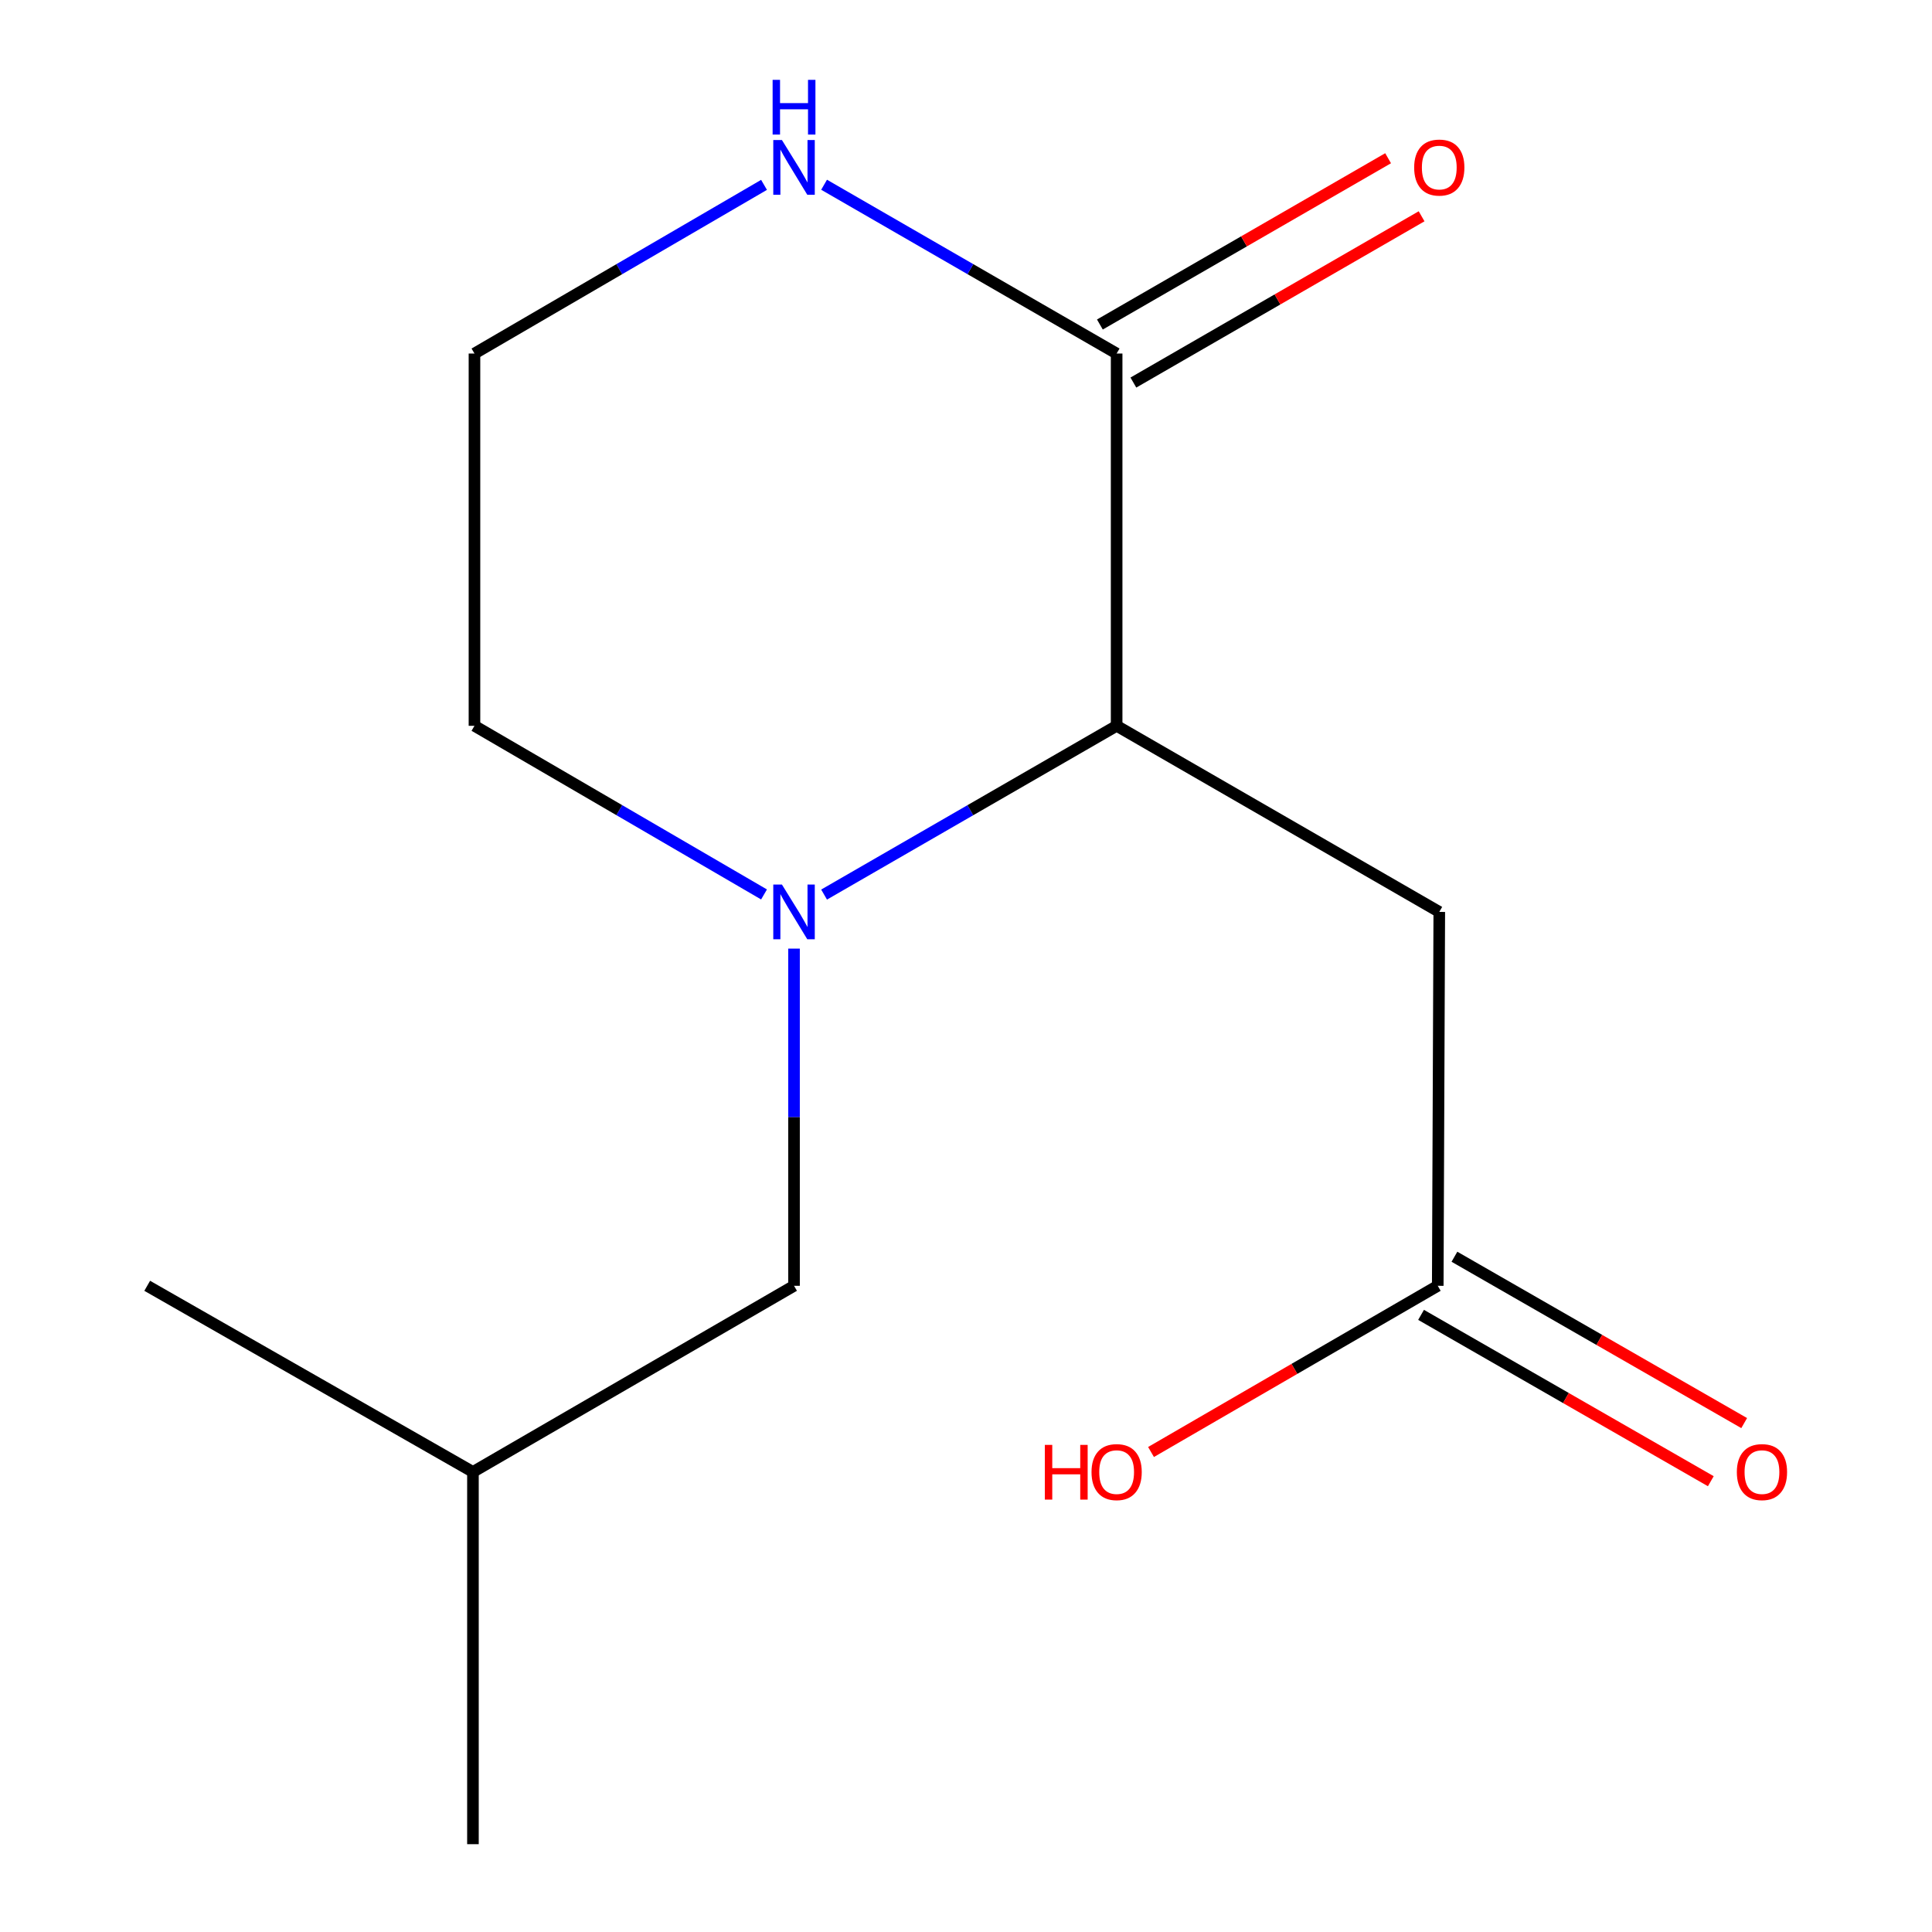 <?xml version='1.0' encoding='iso-8859-1'?>
<svg version='1.1' baseProfile='full'
              xmlns='http://www.w3.org/2000/svg'
                      xmlns:rdkit='http://www.rdkit.org/xml'
                      xmlns:xlink='http://www.w3.org/1999/xlink'
                  xml:space='preserve'
width='1000px' height='1000px' viewBox='0 0 1000 1000'>
<!-- END OF HEADER -->
<rect style='opacity:1.0;fill:#FFFFFF;stroke:none' width='1000' height='1000' x='0' y='0'> </rect>
<path class='bond-0' d='M 426.546,463.032 L 502.257,419.356' style='fill:none;fill-rule:evenodd;stroke:#0000FF;stroke-width:6px;stroke-linecap:butt;stroke-linejoin:miter;stroke-opacity:1' />
<path class='bond-0' d='M 502.257,419.356 L 577.968,375.681' style='fill:none;fill-rule:evenodd;stroke:#000000;stroke-width:6px;stroke-linecap:butt;stroke-linejoin:miter;stroke-opacity:1' />
<path class='bond-5' d='M 410.986,491.005 L 410.986,578.266' style='fill:none;fill-rule:evenodd;stroke:#0000FF;stroke-width:6px;stroke-linecap:butt;stroke-linejoin:miter;stroke-opacity:1' />
<path class='bond-5' d='M 410.986,578.266 L 410.986,665.528' style='fill:none;fill-rule:evenodd;stroke:#000000;stroke-width:6px;stroke-linecap:butt;stroke-linejoin:miter;stroke-opacity:1' />
<path class='bond-8' d='M 395.461,462.966 L 320.523,419.323' style='fill:none;fill-rule:evenodd;stroke:#0000FF;stroke-width:6px;stroke-linecap:butt;stroke-linejoin:miter;stroke-opacity:1' />
<path class='bond-8' d='M 320.523,419.323 L 245.585,375.681' style='fill:none;fill-rule:evenodd;stroke:#000000;stroke-width:6px;stroke-linecap:butt;stroke-linejoin:miter;stroke-opacity:1' />
<path class='bond-1' d='M 577.968,375.681 L 577.968,182.989' style='fill:none;fill-rule:evenodd;stroke:#000000;stroke-width:6px;stroke-linecap:butt;stroke-linejoin:miter;stroke-opacity:1' />
<path class='bond-2' d='M 577.968,375.681 L 744.968,472.007' style='fill:none;fill-rule:evenodd;stroke:#000000;stroke-width:6px;stroke-linecap:butt;stroke-linejoin:miter;stroke-opacity:1' />
<path class='bond-6' d='M 586.636,198.014 L 661.226,154.981' style='fill:none;fill-rule:evenodd;stroke:#000000;stroke-width:6px;stroke-linecap:butt;stroke-linejoin:miter;stroke-opacity:1' />
<path class='bond-6' d='M 661.226,154.981 L 735.816,111.949' style='fill:none;fill-rule:evenodd;stroke:#FF0000;stroke-width:6px;stroke-linecap:butt;stroke-linejoin:miter;stroke-opacity:1' />
<path class='bond-6' d='M 569.3,167.965 L 643.89,124.932' style='fill:none;fill-rule:evenodd;stroke:#000000;stroke-width:6px;stroke-linecap:butt;stroke-linejoin:miter;stroke-opacity:1' />
<path class='bond-6' d='M 643.89,124.932 L 718.48,81.9' style='fill:none;fill-rule:evenodd;stroke:#FF0000;stroke-width:6px;stroke-linecap:butt;stroke-linejoin:miter;stroke-opacity:1' />
<path class='bond-14' d='M 577.968,182.989 L 502.257,139.305' style='fill:none;fill-rule:evenodd;stroke:#000000;stroke-width:6px;stroke-linecap:butt;stroke-linejoin:miter;stroke-opacity:1' />
<path class='bond-14' d='M 502.257,139.305 L 426.546,95.621' style='fill:none;fill-rule:evenodd;stroke:#0000FF;stroke-width:6px;stroke-linecap:butt;stroke-linejoin:miter;stroke-opacity:1' />
<path class='bond-3' d='M 744.968,472.007 L 744.178,665.528' style='fill:none;fill-rule:evenodd;stroke:#000000;stroke-width:6px;stroke-linecap:butt;stroke-linejoin:miter;stroke-opacity:1' />
<path class='bond-7' d='M 735.541,680.57 L 810.528,723.623' style='fill:none;fill-rule:evenodd;stroke:#000000;stroke-width:6px;stroke-linecap:butt;stroke-linejoin:miter;stroke-opacity:1' />
<path class='bond-7' d='M 810.528,723.623 L 885.514,766.675' style='fill:none;fill-rule:evenodd;stroke:#FF0000;stroke-width:6px;stroke-linecap:butt;stroke-linejoin:miter;stroke-opacity:1' />
<path class='bond-7' d='M 752.814,650.485 L 827.801,693.537' style='fill:none;fill-rule:evenodd;stroke:#000000;stroke-width:6px;stroke-linecap:butt;stroke-linejoin:miter;stroke-opacity:1' />
<path class='bond-7' d='M 827.801,693.537 L 902.787,736.589' style='fill:none;fill-rule:evenodd;stroke:#FF0000;stroke-width:6px;stroke-linecap:butt;stroke-linejoin:miter;stroke-opacity:1' />
<path class='bond-10' d='M 744.178,665.528 L 669.974,708.541' style='fill:none;fill-rule:evenodd;stroke:#000000;stroke-width:6px;stroke-linecap:butt;stroke-linejoin:miter;stroke-opacity:1' />
<path class='bond-10' d='M 669.974,708.541 L 595.77,751.554' style='fill:none;fill-rule:evenodd;stroke:#FF0000;stroke-width:6px;stroke-linecap:butt;stroke-linejoin:miter;stroke-opacity:1' />
<path class='bond-4' d='M 395.461,95.687 L 320.523,139.338' style='fill:none;fill-rule:evenodd;stroke:#0000FF;stroke-width:6px;stroke-linecap:butt;stroke-linejoin:miter;stroke-opacity:1' />
<path class='bond-4' d='M 320.523,139.338 L 245.585,182.989' style='fill:none;fill-rule:evenodd;stroke:#000000;stroke-width:6px;stroke-linecap:butt;stroke-linejoin:miter;stroke-opacity:1' />
<path class='bond-11' d='M 410.986,665.528 L 244.795,761.873' style='fill:none;fill-rule:evenodd;stroke:#000000;stroke-width:6px;stroke-linecap:butt;stroke-linejoin:miter;stroke-opacity:1' />
<path class='bond-9' d='M 245.585,375.681 L 245.585,182.989' style='fill:none;fill-rule:evenodd;stroke:#000000;stroke-width:6px;stroke-linecap:butt;stroke-linejoin:miter;stroke-opacity:1' />
<path class='bond-12' d='M 244.795,761.873 L 244.795,954.545' style='fill:none;fill-rule:evenodd;stroke:#000000;stroke-width:6px;stroke-linecap:butt;stroke-linejoin:miter;stroke-opacity:1' />
<path class='bond-13' d='M 244.795,761.873 L 76.195,665.528' style='fill:none;fill-rule:evenodd;stroke:#000000;stroke-width:6px;stroke-linecap:butt;stroke-linejoin:miter;stroke-opacity:1' />
<path  class='atom-0' d='M 404.726 457.847
L 414.006 472.847
Q 414.926 474.327, 416.406 477.007
Q 417.886 479.687, 417.966 479.847
L 417.966 457.847
L 421.726 457.847
L 421.726 486.167
L 417.846 486.167
L 407.886 469.767
Q 406.726 467.847, 405.486 465.647
Q 404.286 463.447, 403.926 462.767
L 403.926 486.167
L 400.246 486.167
L 400.246 457.847
L 404.726 457.847
' fill='#0000FF'/>
<path  class='atom-5' d='M 404.726 72.484
L 414.006 87.484
Q 414.926 88.964, 416.406 91.644
Q 417.886 94.324, 417.966 94.484
L 417.966 72.484
L 421.726 72.484
L 421.726 100.804
L 417.846 100.804
L 407.886 84.404
Q 406.726 82.484, 405.486 80.284
Q 404.286 78.084, 403.926 77.404
L 403.926 100.804
L 400.246 100.804
L 400.246 72.484
L 404.726 72.484
' fill='#0000FF'/>
<path  class='atom-5' d='M 399.906 41.332
L 403.746 41.332
L 403.746 53.372
L 418.226 53.372
L 418.226 41.332
L 422.066 41.332
L 422.066 69.652
L 418.226 69.652
L 418.226 56.572
L 403.746 56.572
L 403.746 69.652
L 399.906 69.652
L 399.906 41.332
' fill='#0000FF'/>
<path  class='atom-7' d='M 731.968 86.724
Q 731.968 79.924, 735.328 76.124
Q 738.688 72.324, 744.968 72.324
Q 751.248 72.324, 754.608 76.124
Q 757.968 79.924, 757.968 86.724
Q 757.968 93.604, 754.568 97.524
Q 751.168 101.404, 744.968 101.404
Q 738.728 101.404, 735.328 97.524
Q 731.968 93.644, 731.968 86.724
M 744.968 98.204
Q 749.288 98.204, 751.608 95.324
Q 753.968 92.404, 753.968 86.724
Q 753.968 81.164, 751.608 78.364
Q 749.288 75.524, 744.968 75.524
Q 740.648 75.524, 738.288 78.324
Q 735.968 81.124, 735.968 86.724
Q 735.968 92.444, 738.288 95.324
Q 740.648 98.204, 744.968 98.204
' fill='#FF0000'/>
<path  class='atom-8' d='M 898.988 761.953
Q 898.988 755.153, 902.348 751.353
Q 905.708 747.553, 911.988 747.553
Q 918.268 747.553, 921.628 751.353
Q 924.988 755.153, 924.988 761.953
Q 924.988 768.833, 921.588 772.753
Q 918.188 776.633, 911.988 776.633
Q 905.748 776.633, 902.348 772.753
Q 898.988 768.873, 898.988 761.953
M 911.988 773.433
Q 916.308 773.433, 918.628 770.553
Q 920.988 767.633, 920.988 761.953
Q 920.988 756.393, 918.628 753.593
Q 916.308 750.753, 911.988 750.753
Q 907.668 750.753, 905.308 753.553
Q 902.988 756.353, 902.988 761.953
Q 902.988 767.673, 905.308 770.553
Q 907.668 773.433, 911.988 773.433
' fill='#FF0000'/>
<path  class='atom-11' d='M 540.808 747.873
L 544.648 747.873
L 544.648 759.913
L 559.128 759.913
L 559.128 747.873
L 562.968 747.873
L 562.968 776.193
L 559.128 776.193
L 559.128 763.113
L 544.648 763.113
L 544.648 776.193
L 540.808 776.193
L 540.808 747.873
' fill='#FF0000'/>
<path  class='atom-11' d='M 564.968 761.953
Q 564.968 755.153, 568.328 751.353
Q 571.688 747.553, 577.968 747.553
Q 584.248 747.553, 587.608 751.353
Q 590.968 755.153, 590.968 761.953
Q 590.968 768.833, 587.568 772.753
Q 584.168 776.633, 577.968 776.633
Q 571.728 776.633, 568.328 772.753
Q 564.968 768.873, 564.968 761.953
M 577.968 773.433
Q 582.288 773.433, 584.608 770.553
Q 586.968 767.633, 586.968 761.953
Q 586.968 756.393, 584.608 753.593
Q 582.288 750.753, 577.968 750.753
Q 573.648 750.753, 571.288 753.553
Q 568.968 756.353, 568.968 761.953
Q 568.968 767.673, 571.288 770.553
Q 573.648 773.433, 577.968 773.433
' fill='#FF0000'/>
</svg>

